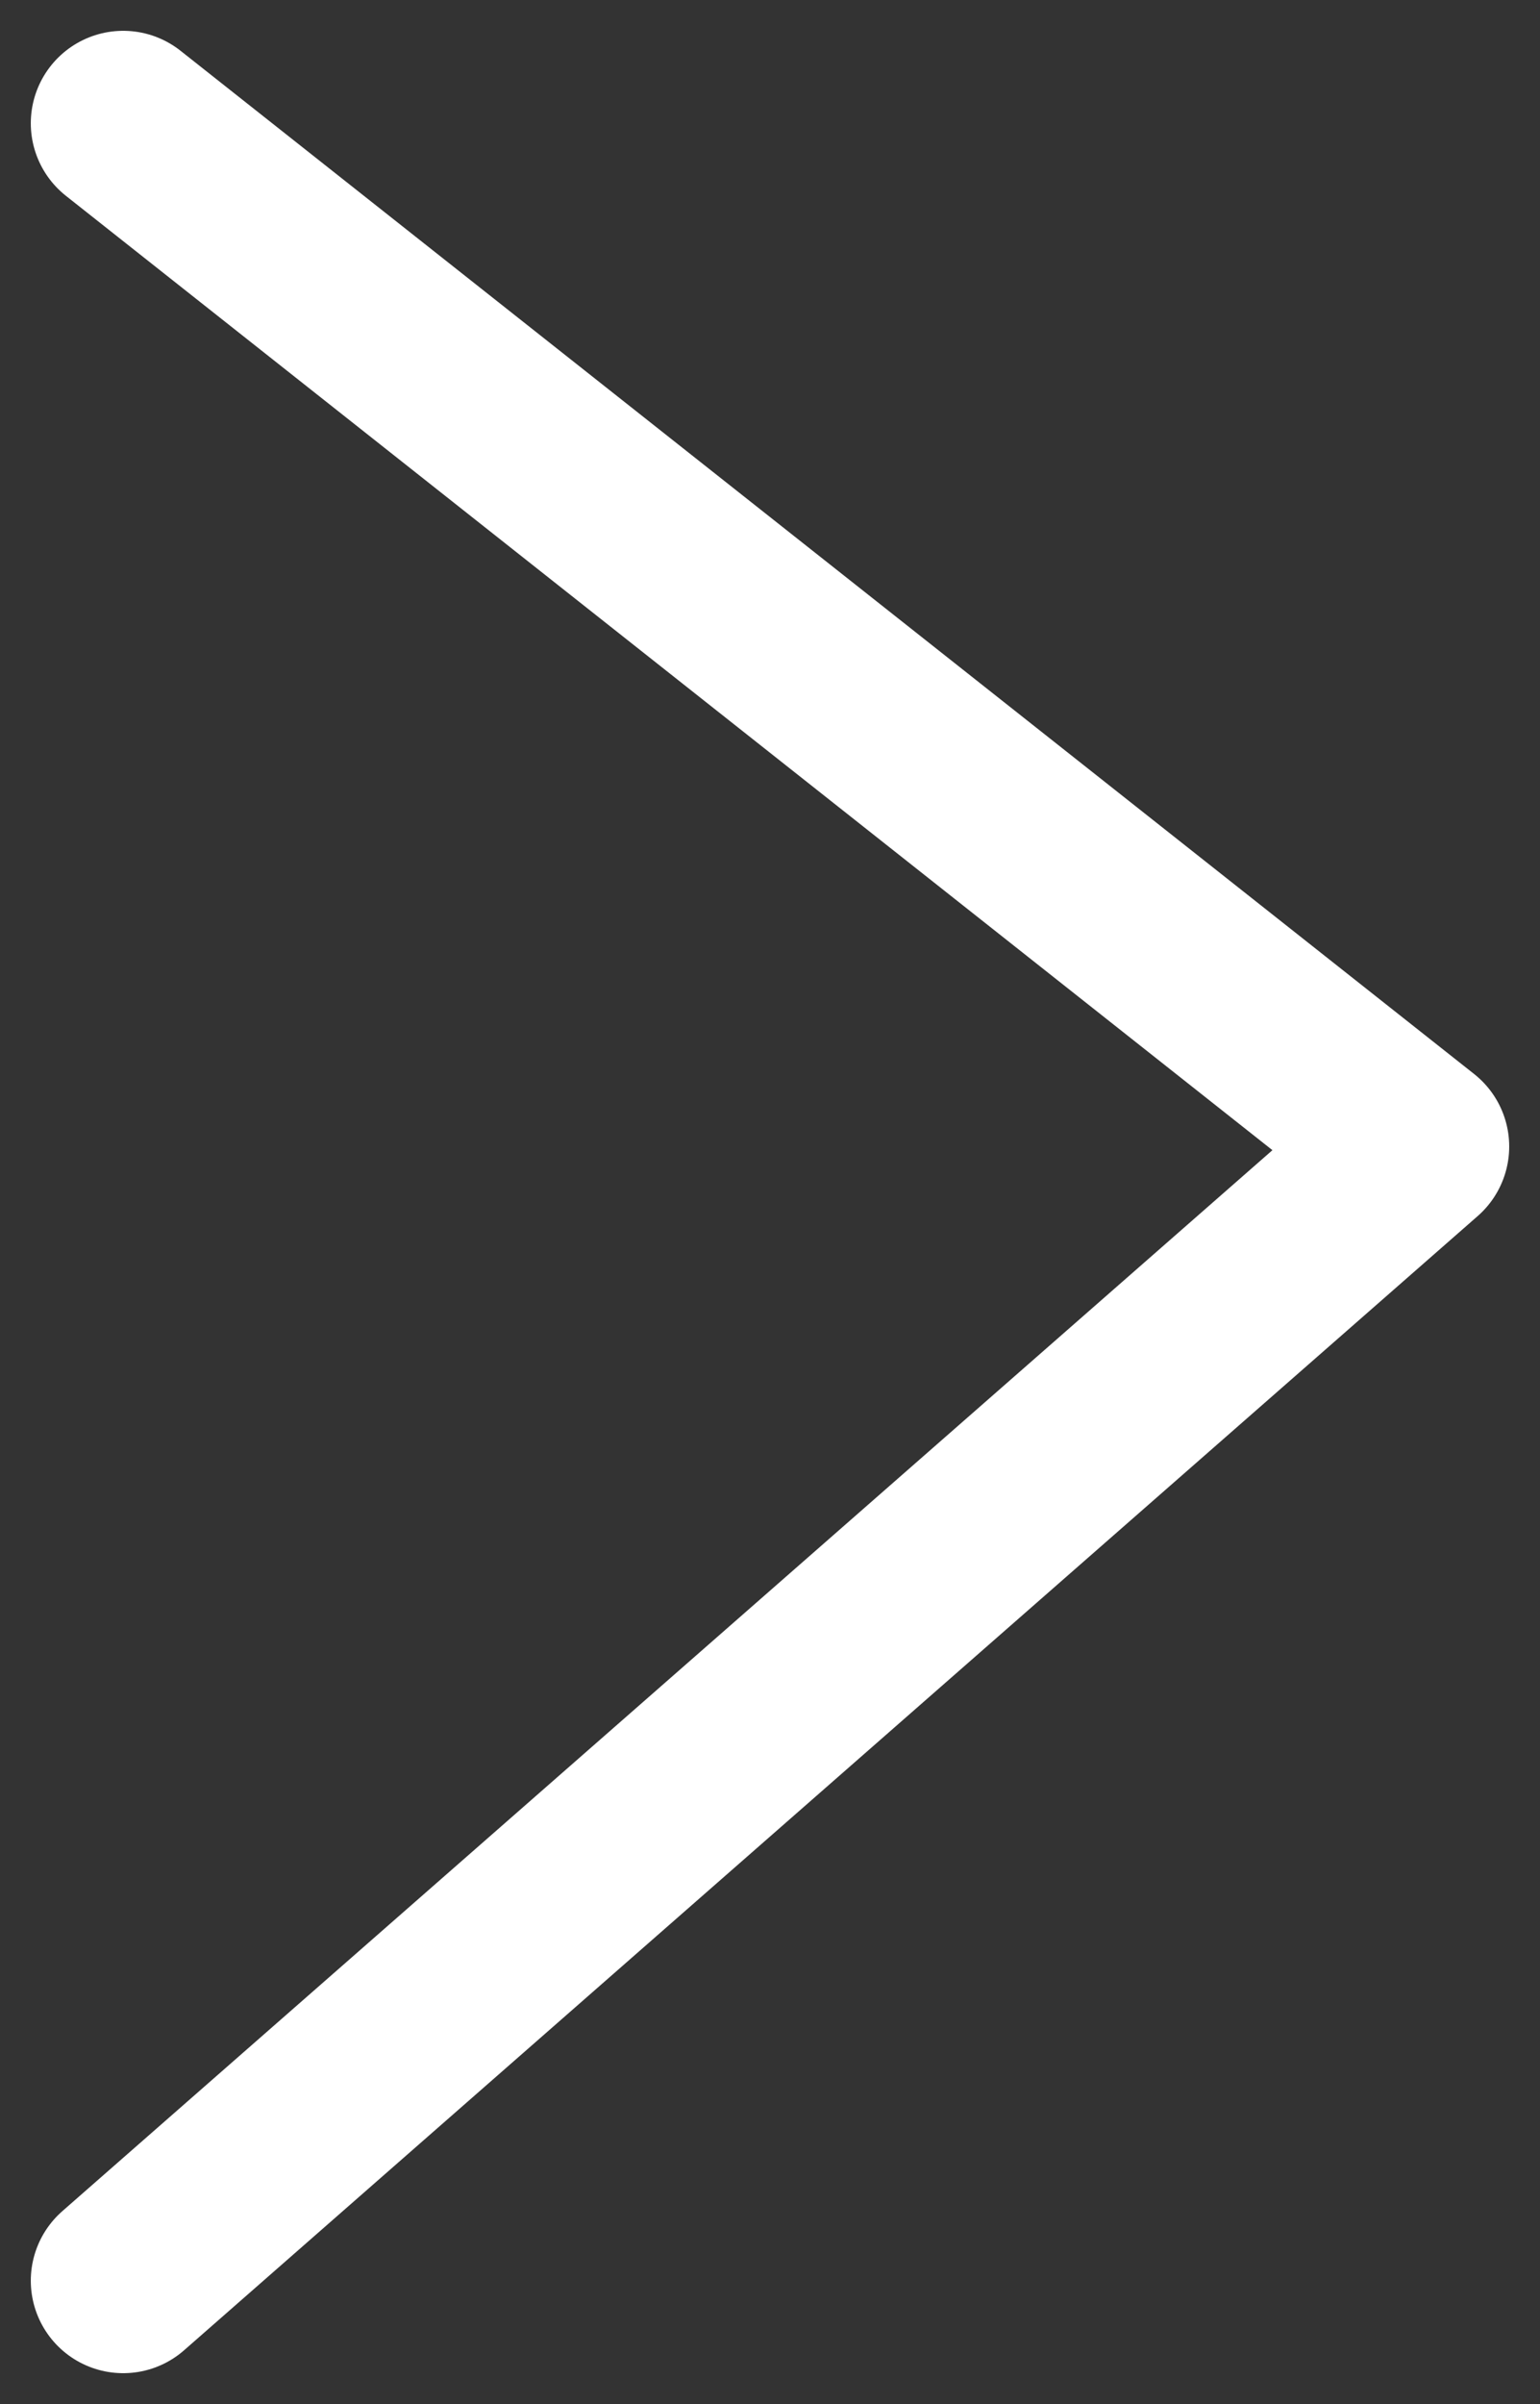 <svg xmlns="http://www.w3.org/2000/svg" width="25" height="39" viewBox="0 0 25 39">
    <rect x="0" y="0" width="25" height="39" fill="#333333" stroke="none"/>
    <g fill="none" fill-rule="evenodd" stroke-linecap="round" stroke-linejoin="round">
        <g stroke="#FFF" stroke-width="3">
            <path d="M26 92L47 108.6 26 127" transform="translate(-24 -90)"/>
        </g>
    </g>
</svg>
